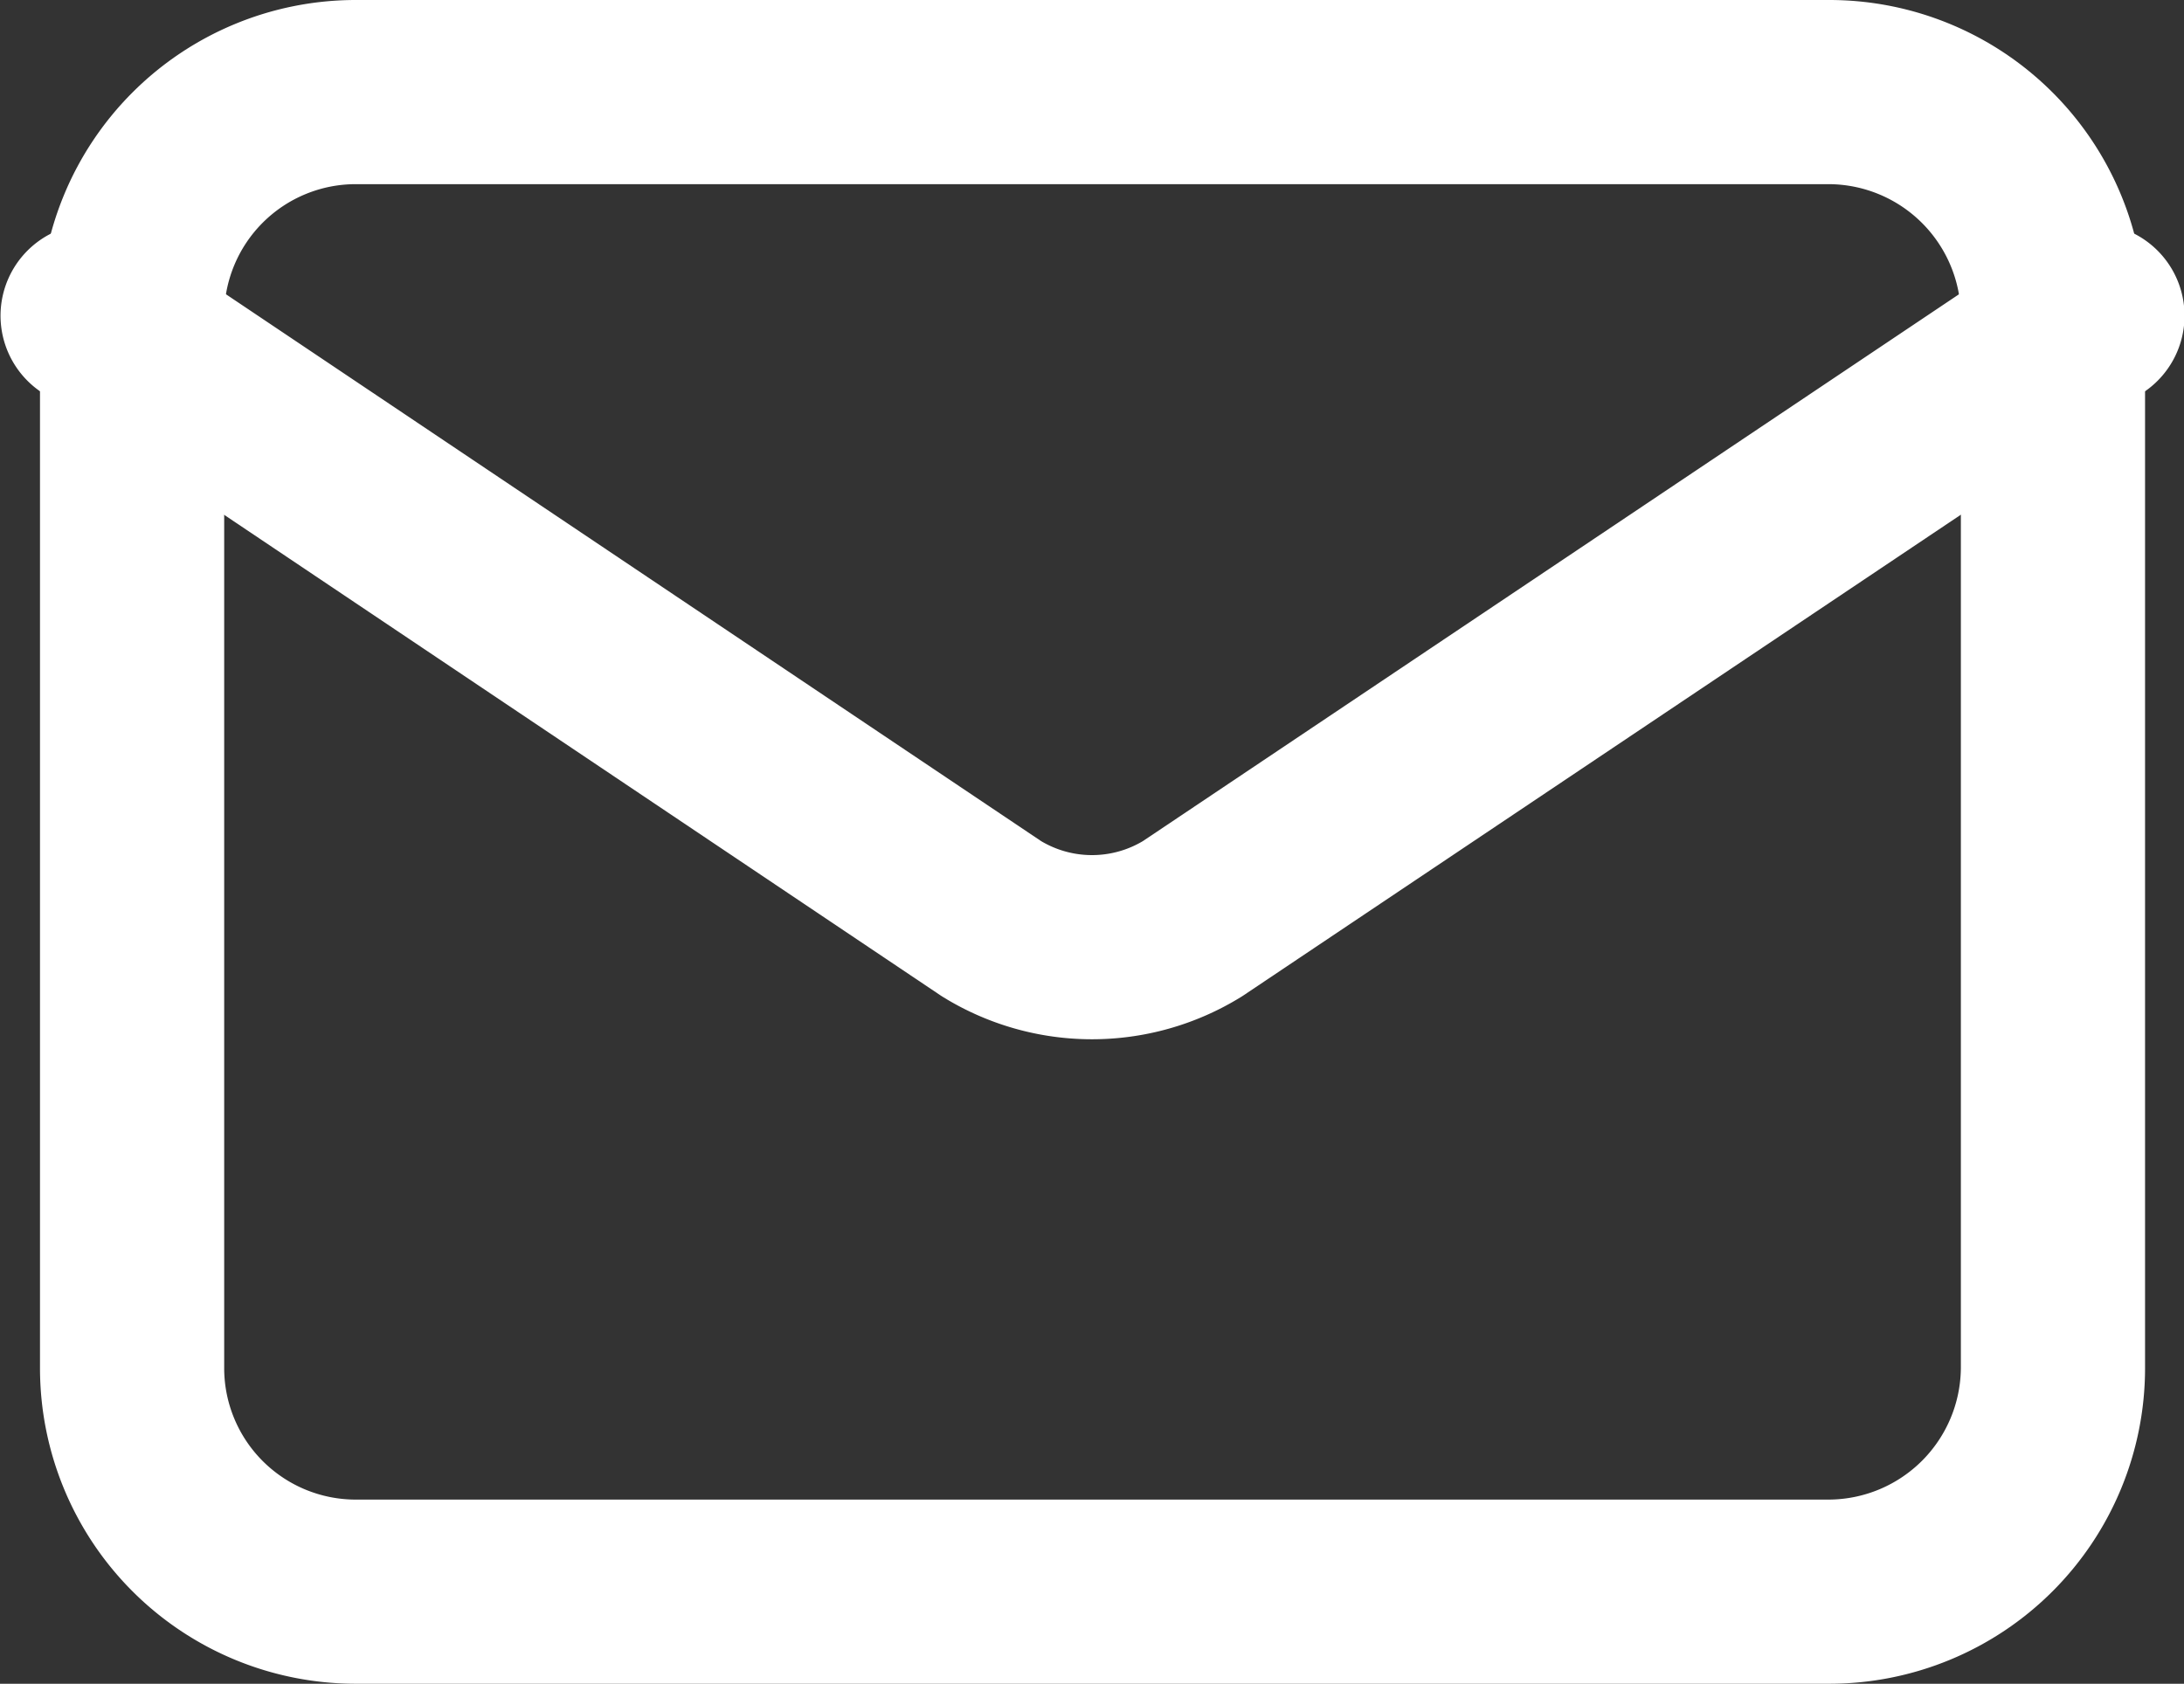 <svg xmlns="http://www.w3.org/2000/svg" viewBox="0 0 20.75 16"><rect x="0" y="0" width="20.75" height="16" fill="#333333" stroke="none"/><path d="M19.88,3,11.33,8.73a1.82,1.82,0,0,1-1.91,0L.88,3" fill="none" stroke="#fff" stroke-linecap="round" stroke-linejoin="round" stroke-width="1.75"/><path d="M17.38,1.75A1.26,1.26,0,0,1,18.63,3V13a1.26,1.26,0,0,1-1.25,1.25h-14A1.25,1.25,0,0,1,2.13,13V3A1.25,1.25,0,0,1,3.38,1.75h14m0-1.75h-14a3,3,0,0,0-3,3V13a3,3,0,0,0,3,3h14a3,3,0,0,0,3-3V3a3,3,0,0,0-3-3Z" fill="#fff"/></svg>
